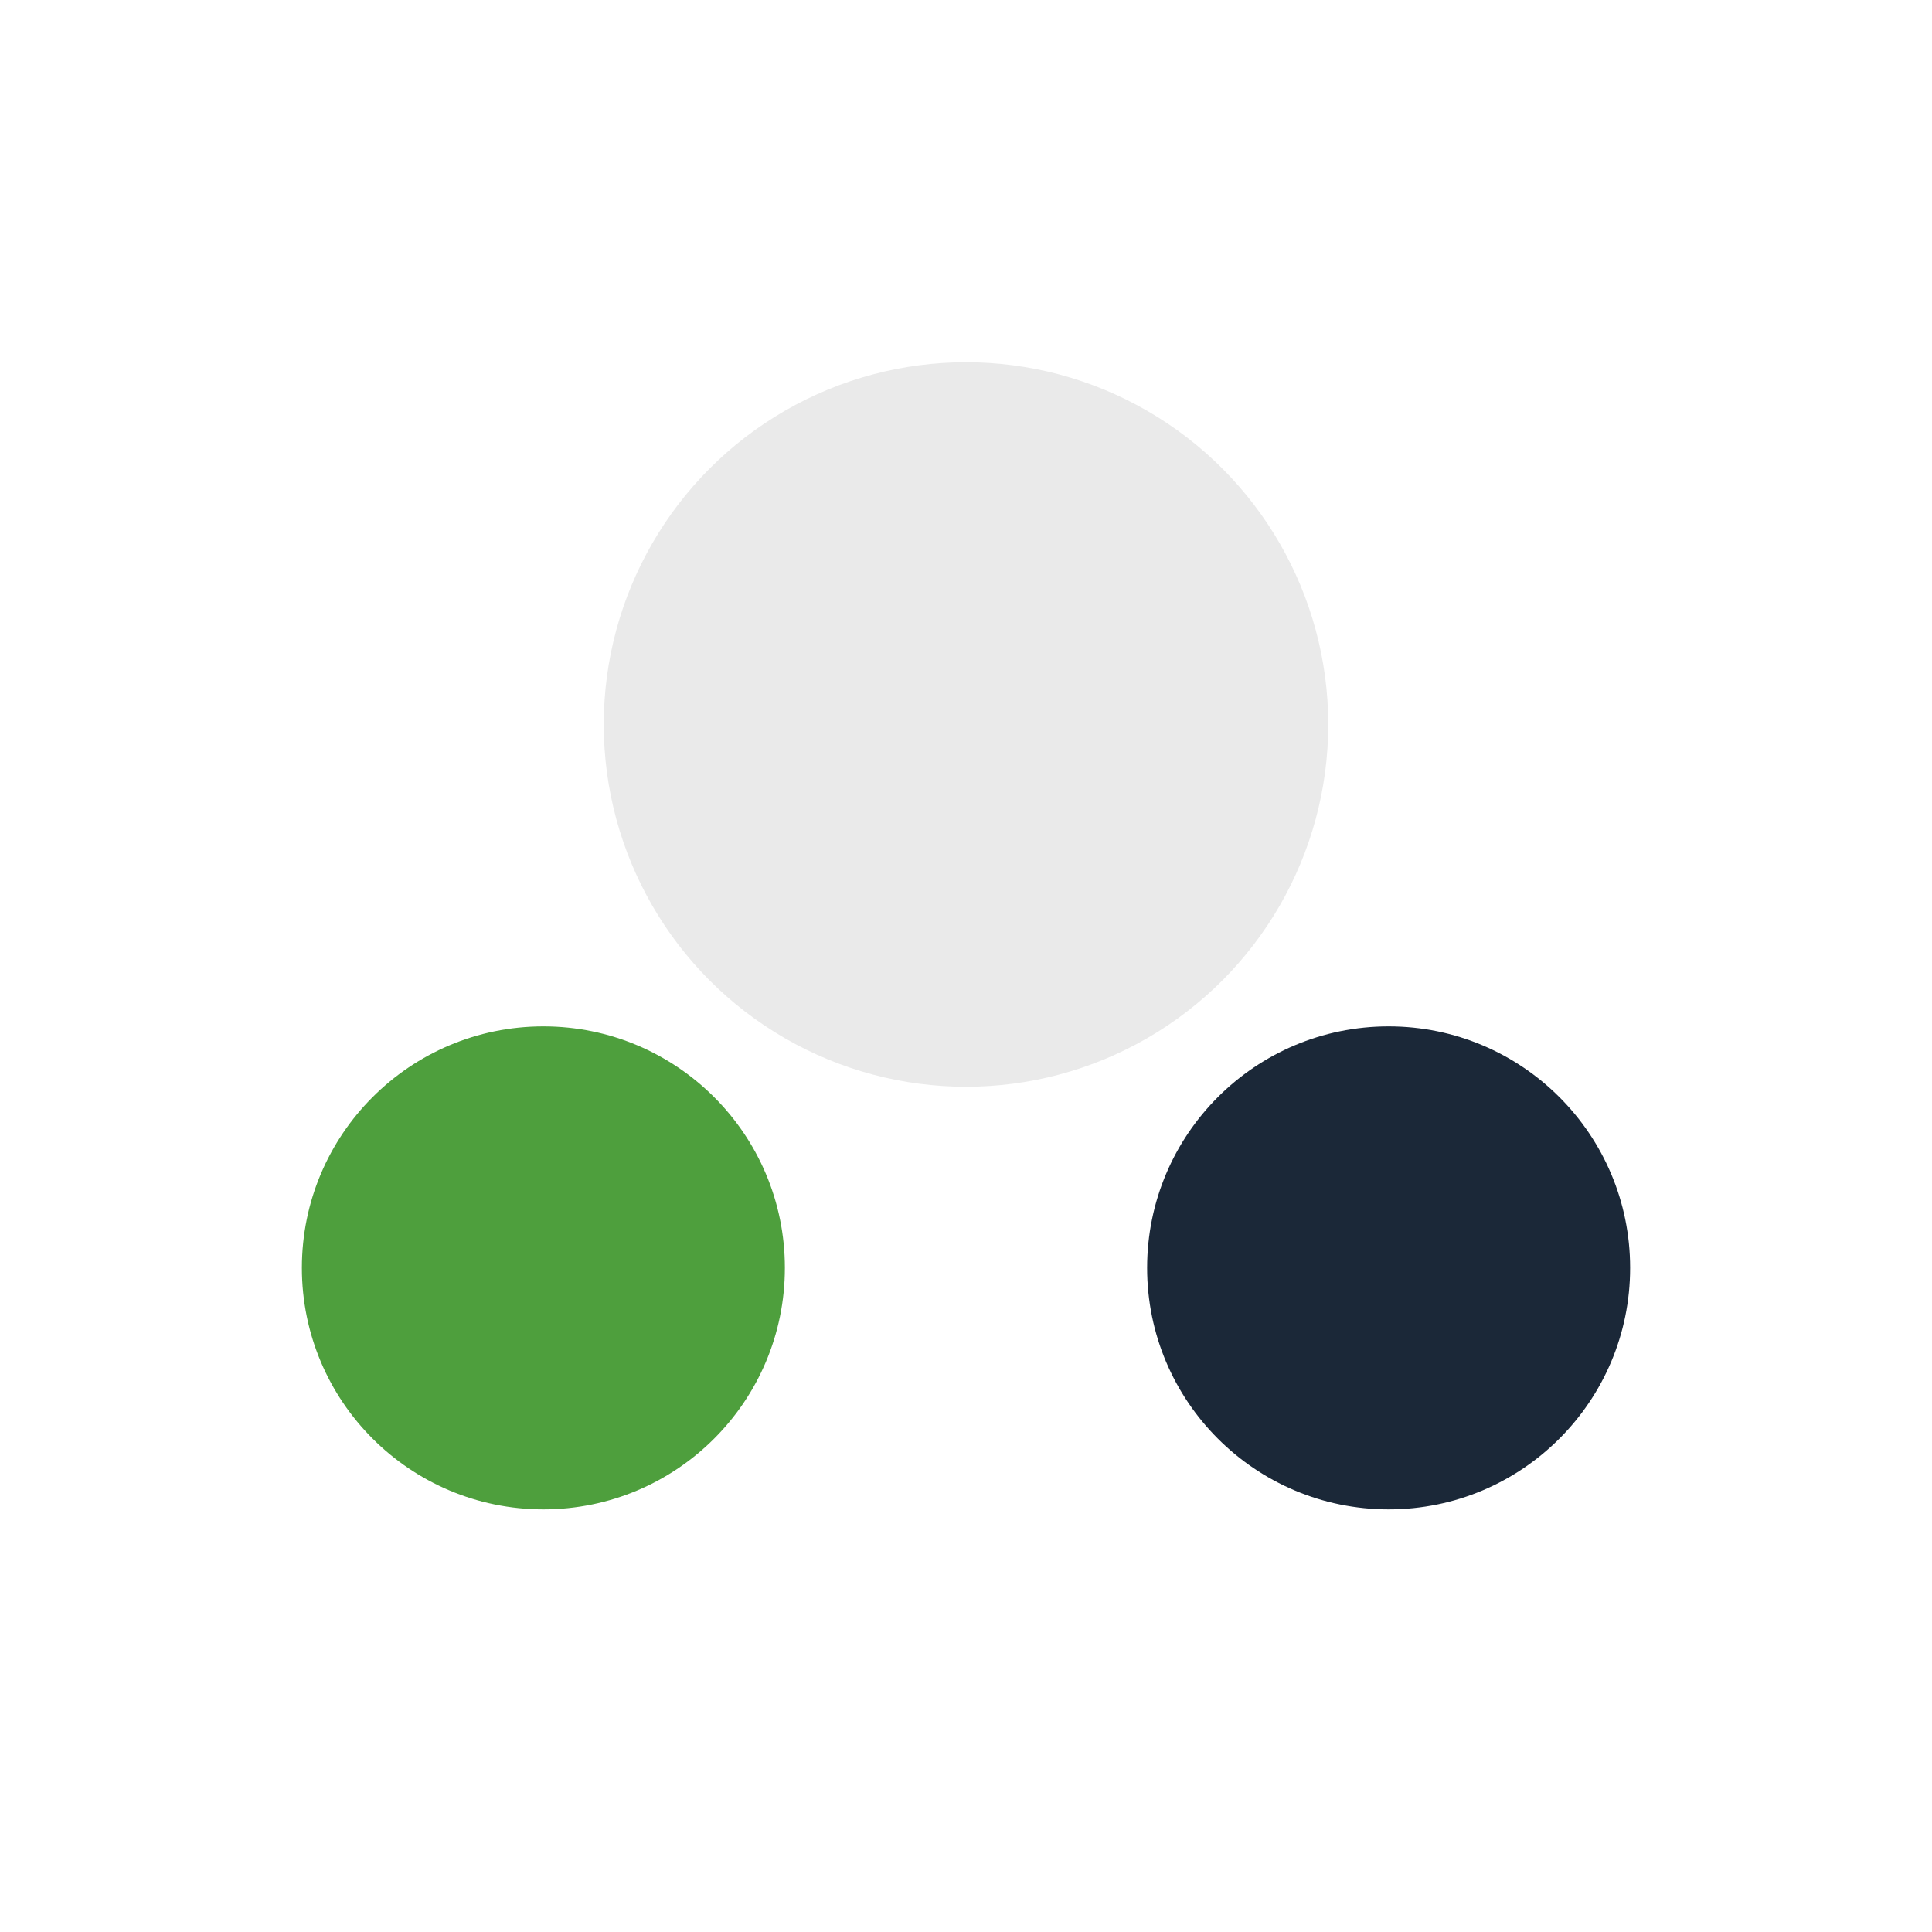 <?xml version="1.0" encoding="UTF-8"?>
<svg xmlns="http://www.w3.org/2000/svg" width="32" height="32" viewBox="0 0 32 32"><circle cx="9" cy="21" r="4" fill="#4E9F3D"/><circle cx="23" cy="21" r="4" fill="#1B2838"/><ellipse cx="16" cy="12" rx="6" ry="6" fill="#EAEAEA"/></svg>